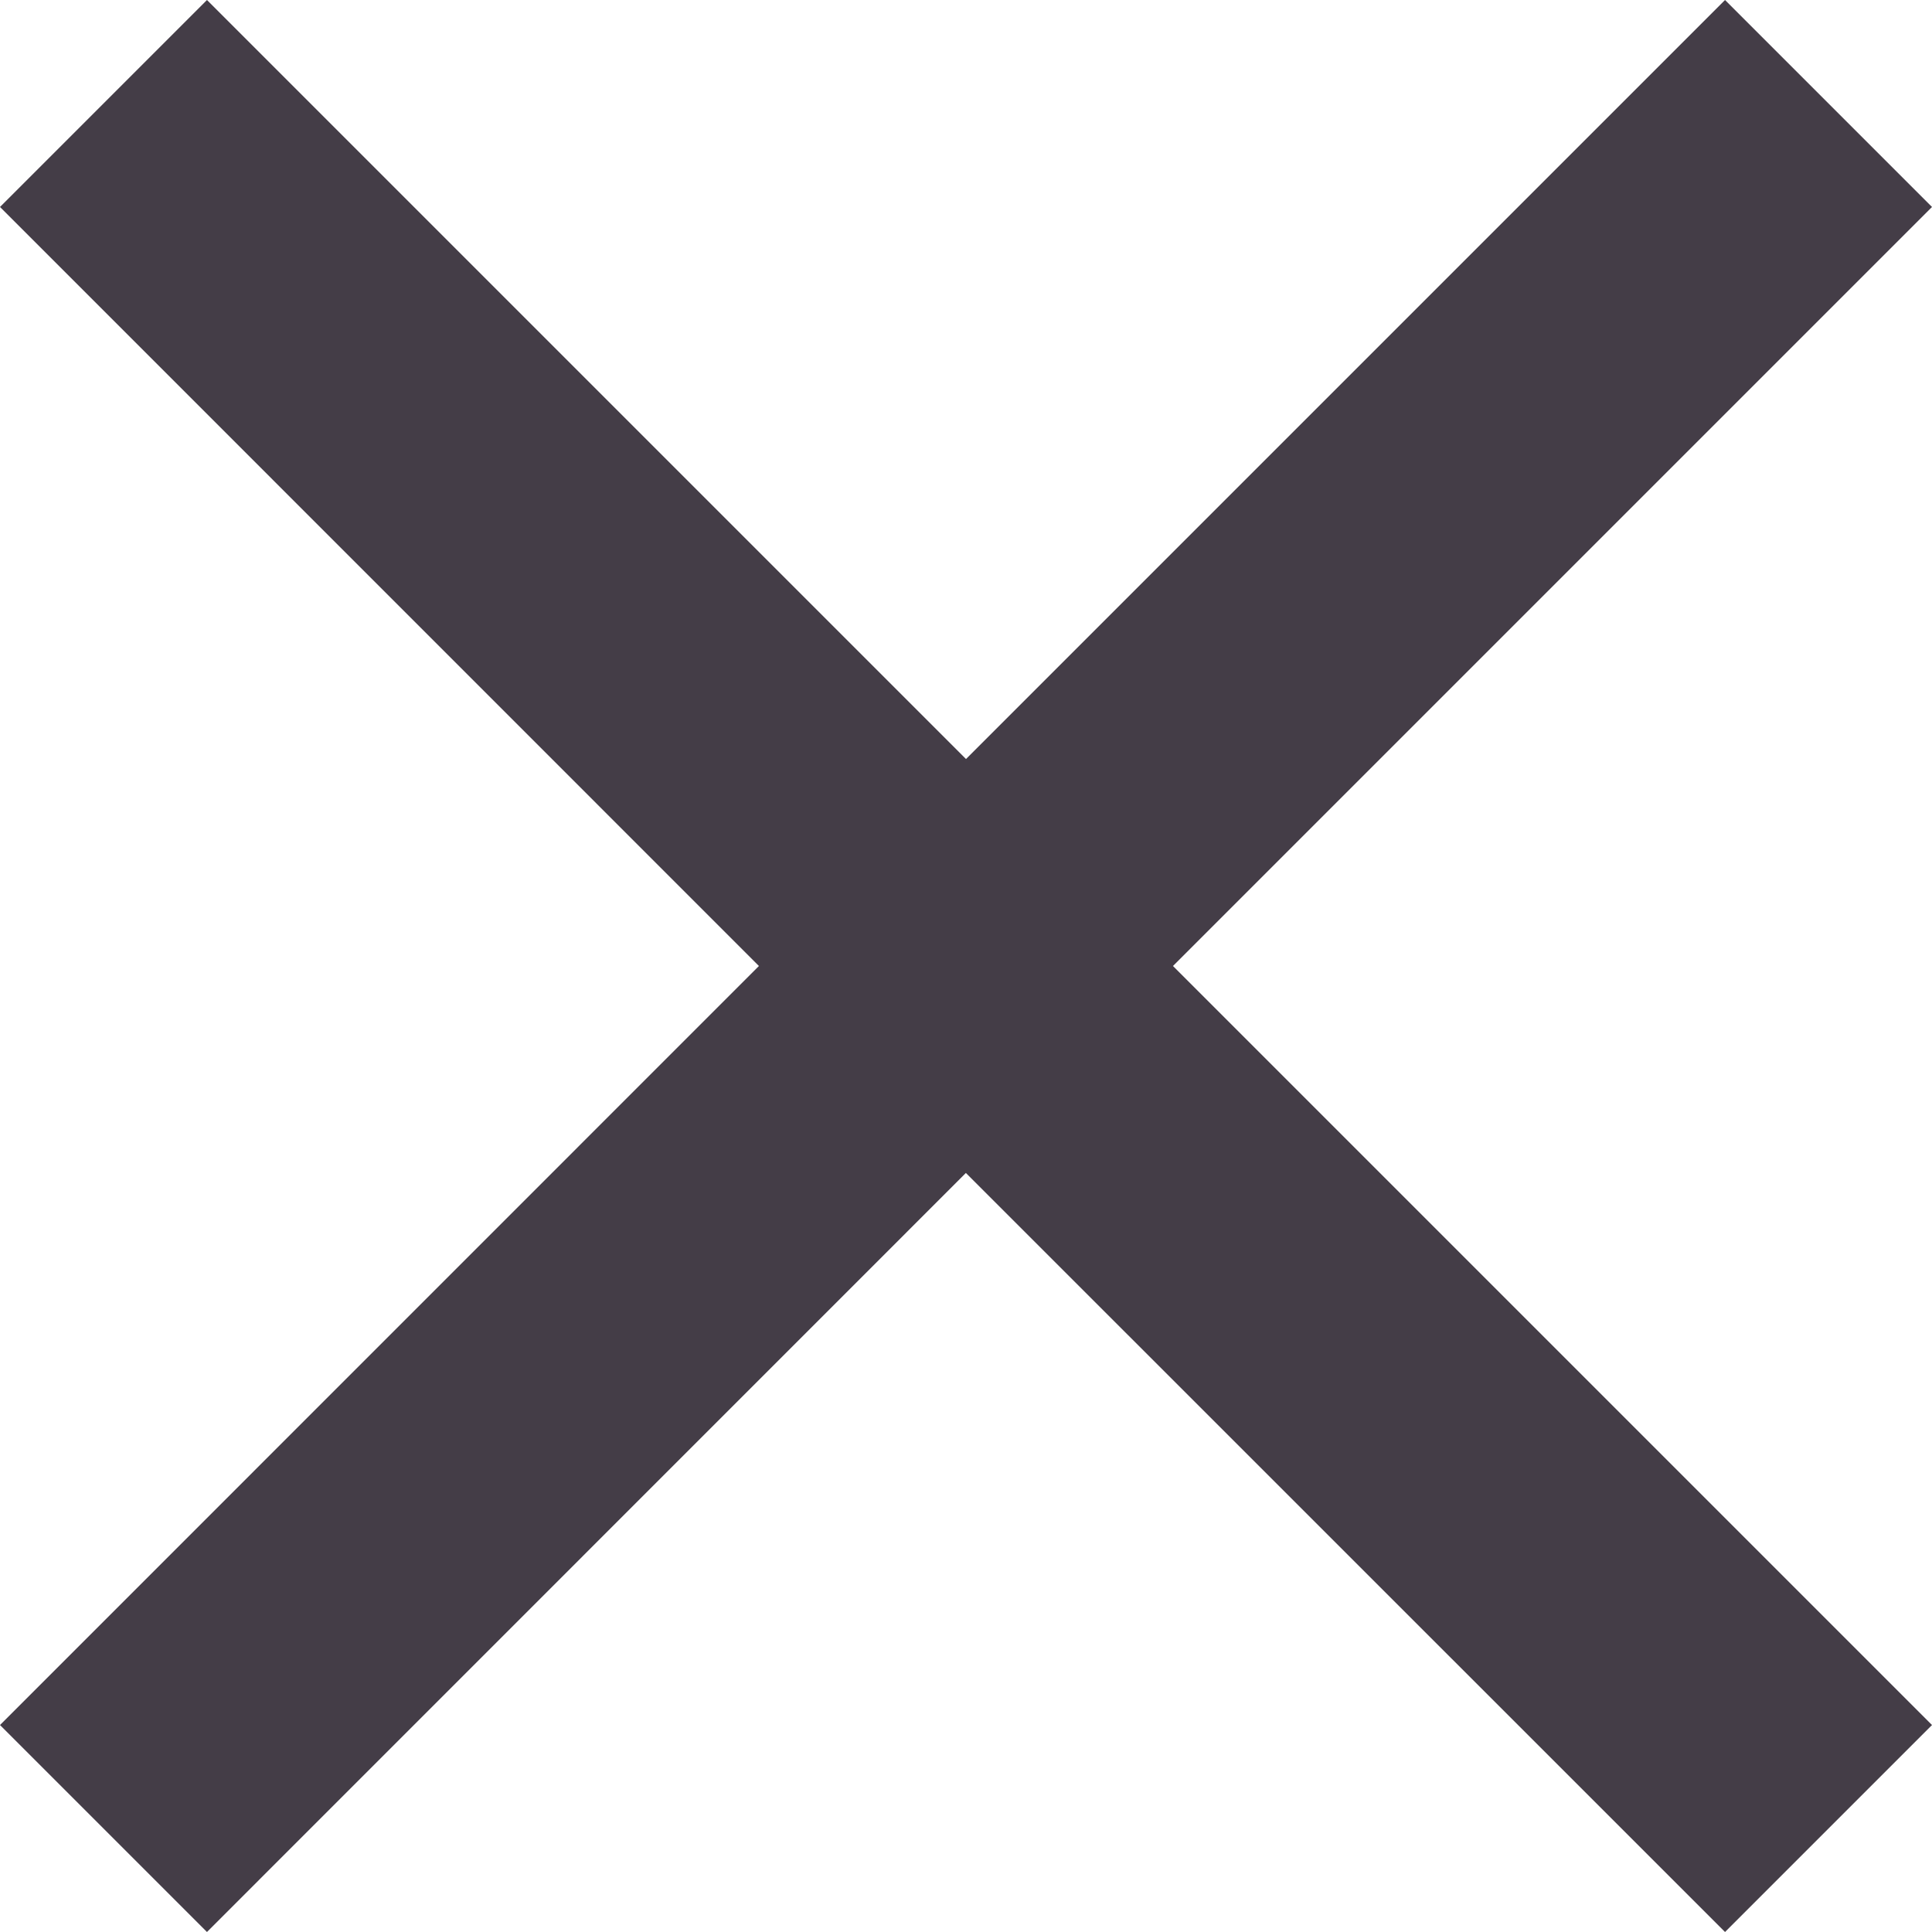 <svg width="16" height="16" xmlns="http://www.w3.org/2000/svg"><path d="M14.286 0L16 1.714 9.714 8 16 14.286 14.286 16 7.999 9.714 1.714 16 0 14.286 6.285 8 0 1.714 1.714 0 8 6.286 14.286 0z" fill="#443D47" fill-rule="evenodd"/></svg>